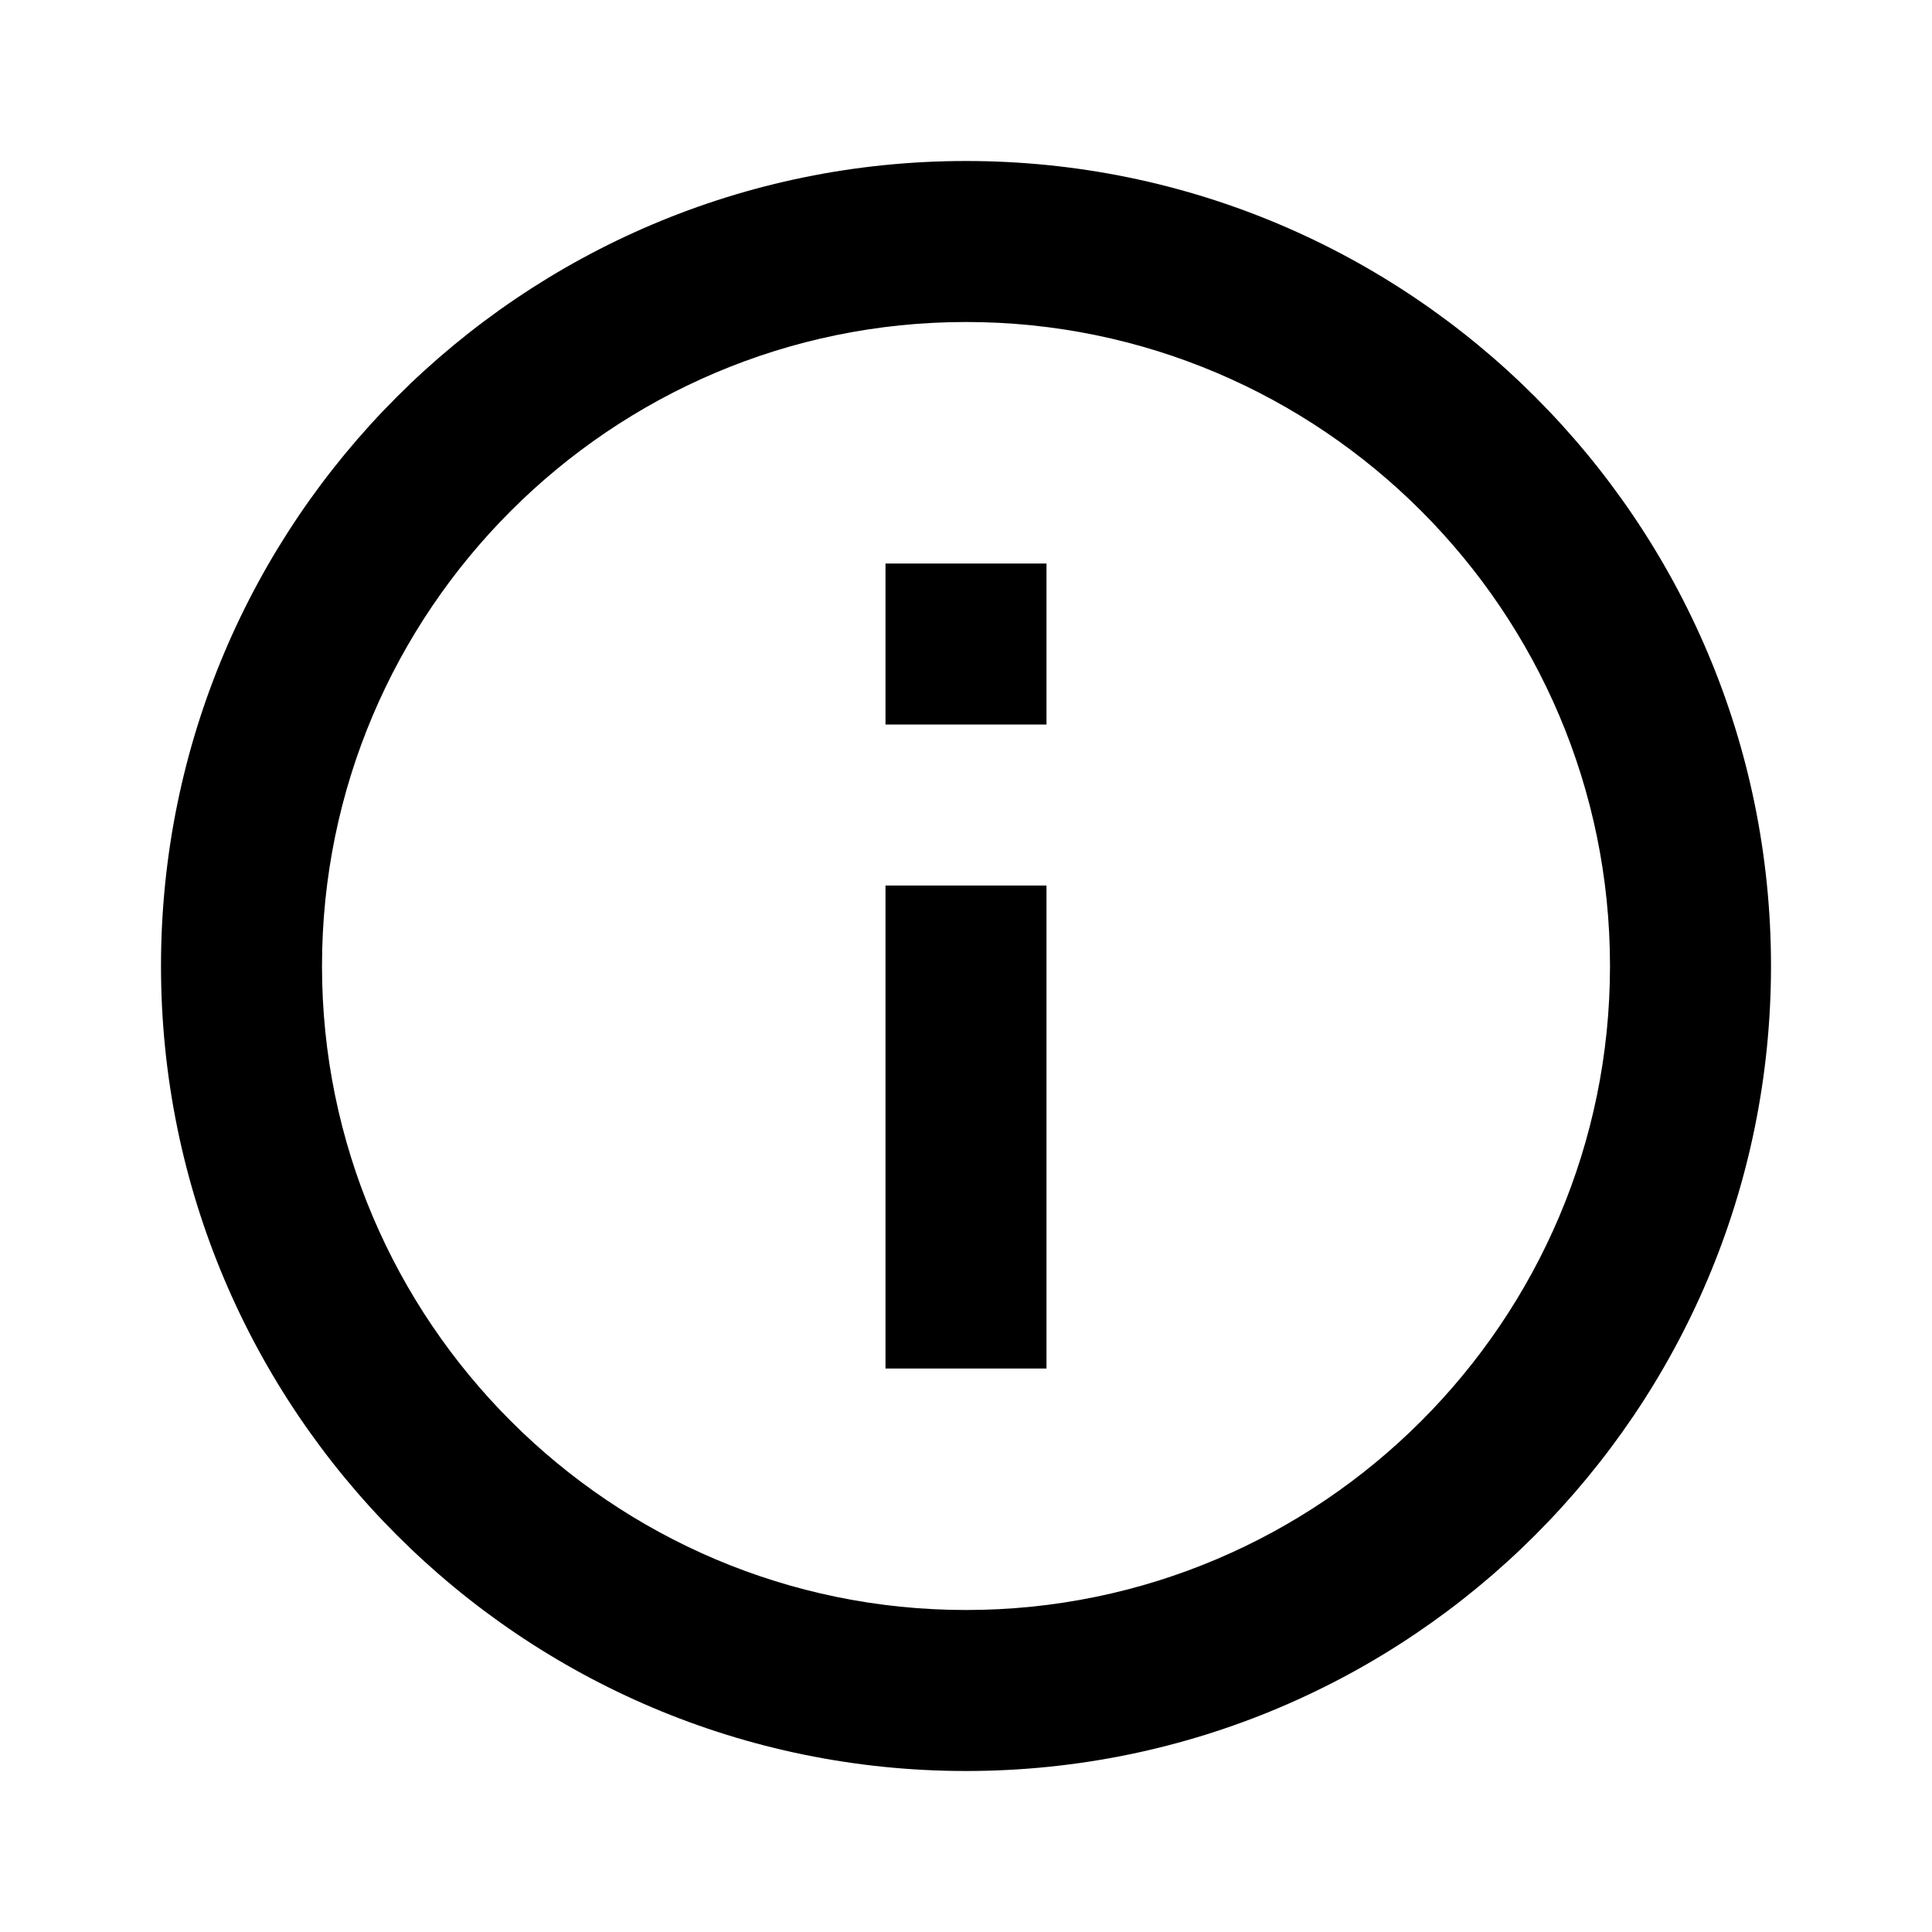 <svg width="1.5em" height="1.5em" viewBox="0 0 24 24" data-id="info" data-name="AdaptableIcon" aria-hidden="true" style="vertical-align:middle;fill:currentColor" class="ab-Icon ab-Icon--info"><path d="M11 7h2v2h-2zm0 4h2v6h-2zm1-9C6.48 2 2 6.48 2 12s4.48 10 10 10 10-4.48 10-10S17.52 2 12 2zm0 18c-4.41 0-8-3.59-8-8s3.59-8 8-8 8 3.59 8 8-3.59 8-8 8z"></path></svg>